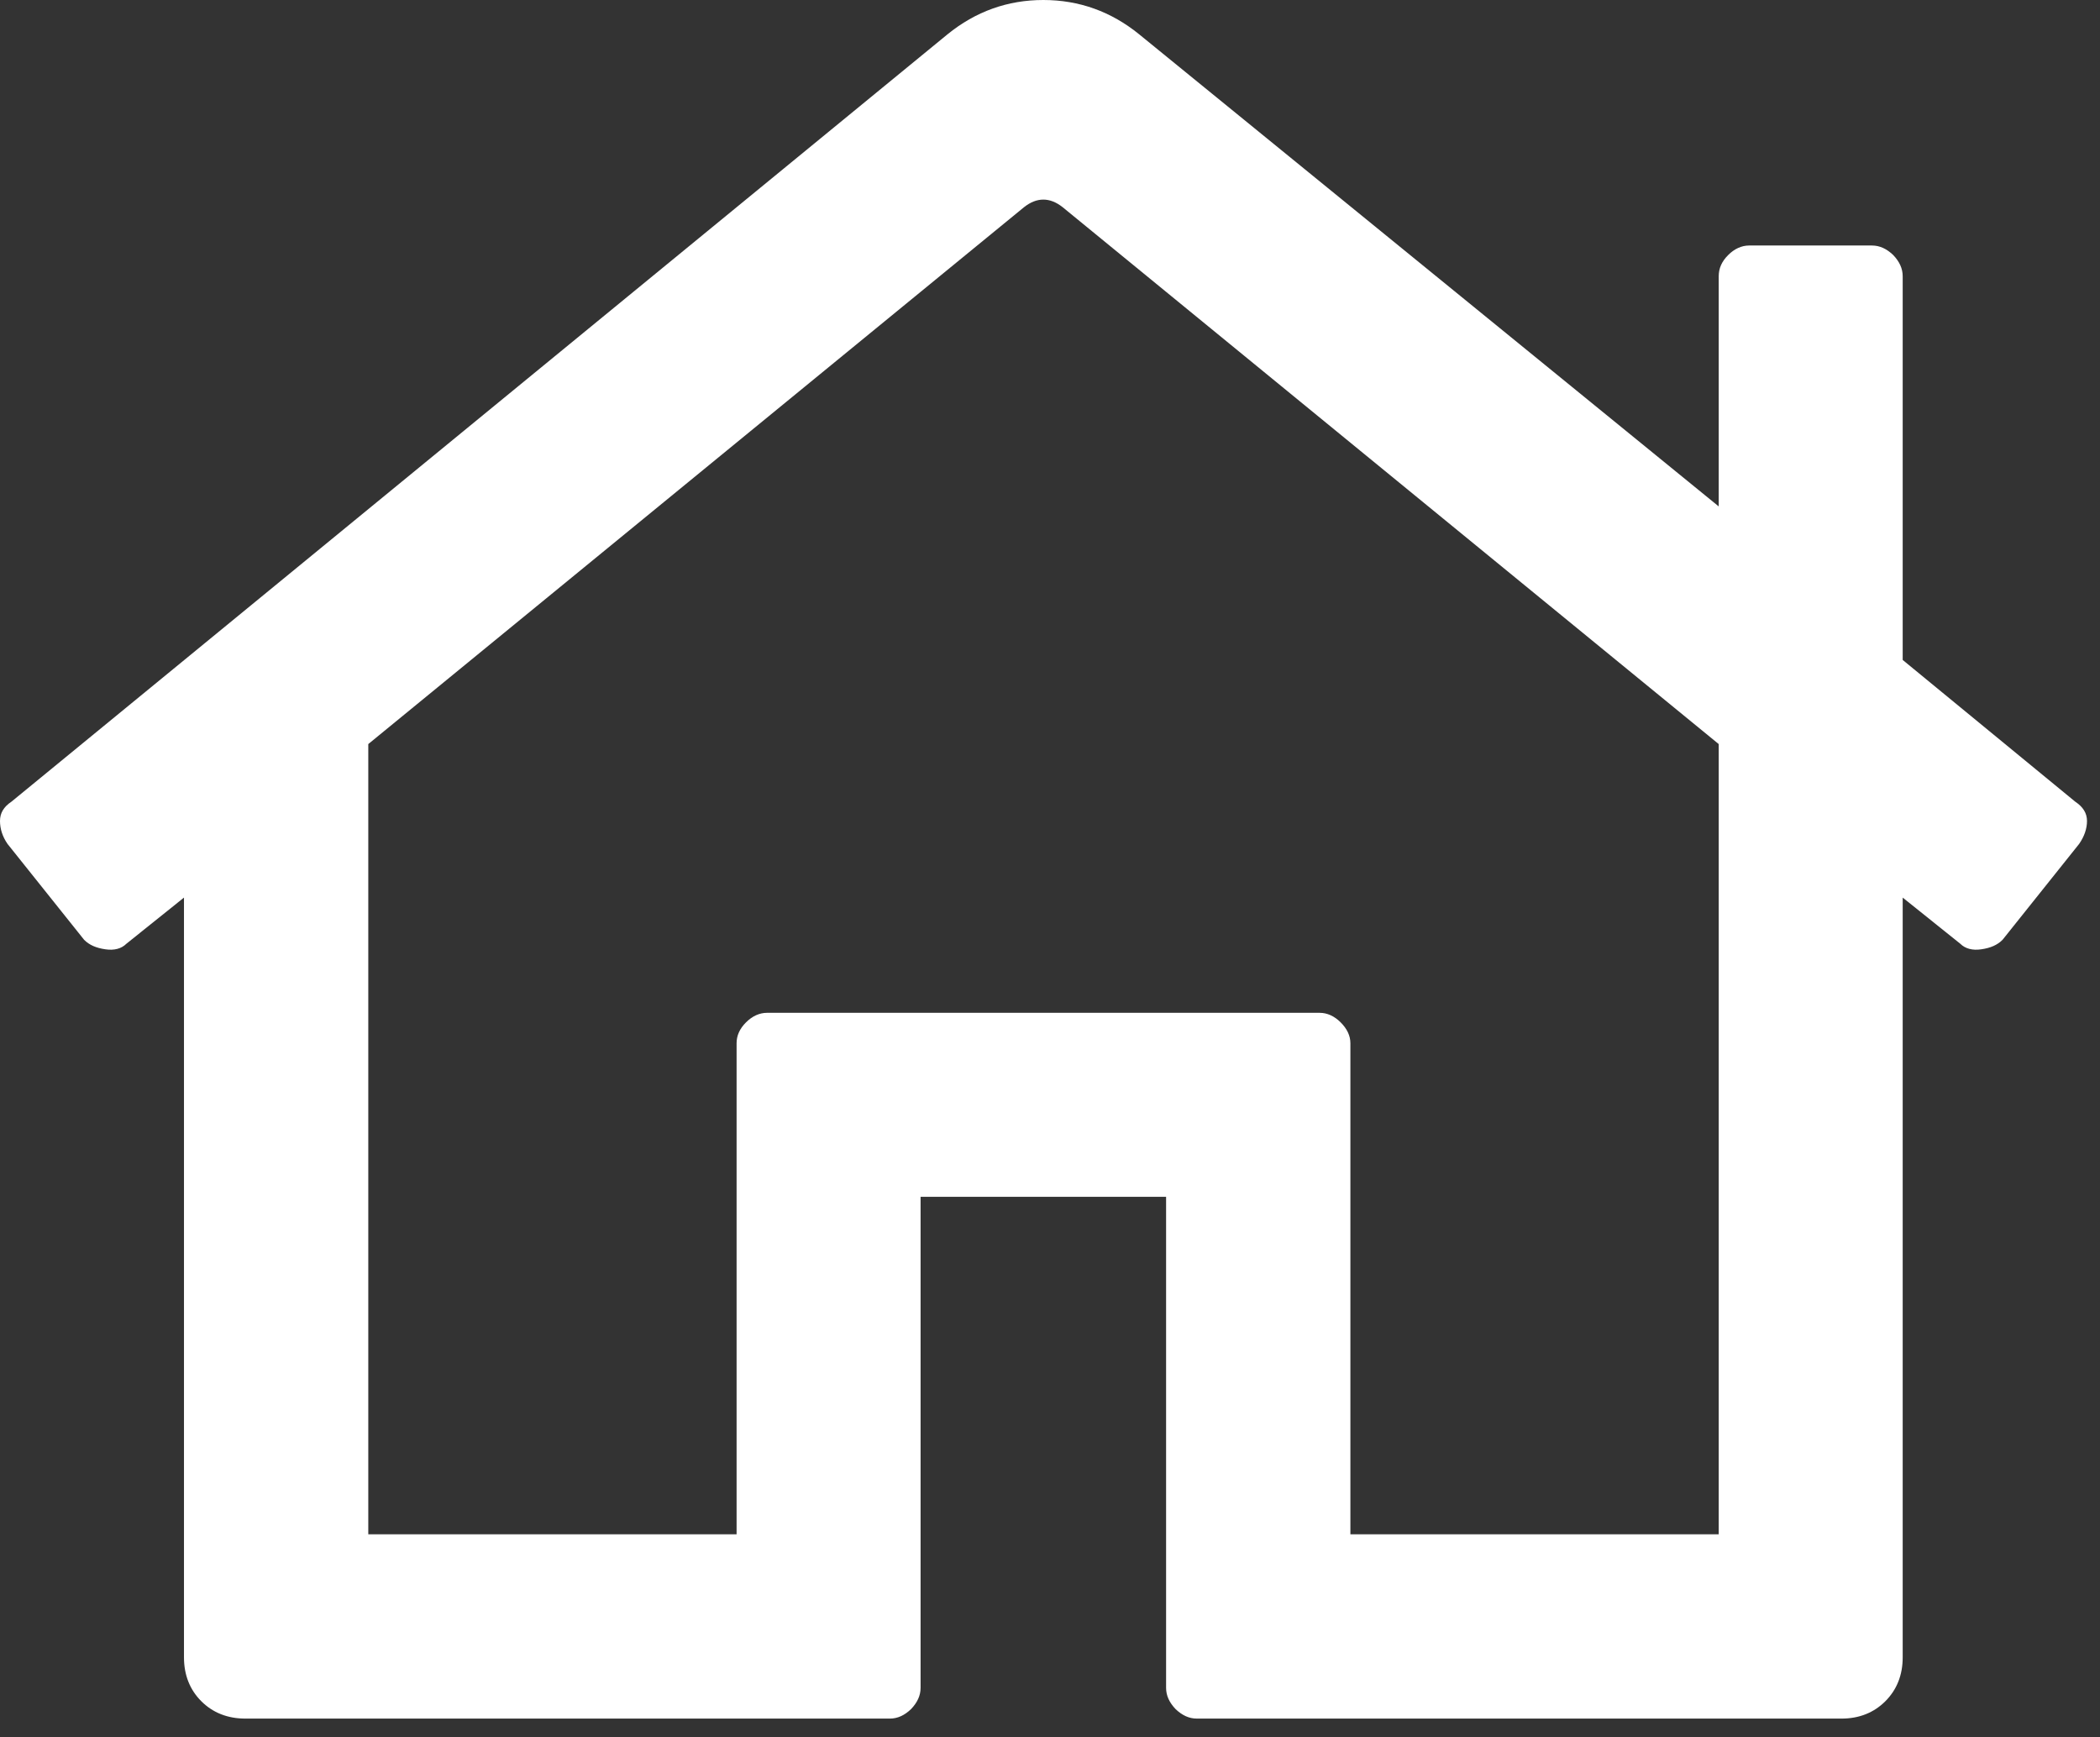 <?xml version="1.0" encoding="UTF-8"?> <svg xmlns="http://www.w3.org/2000/svg" width="110" height="91" viewBox="0 0 110 91" fill="none"><rect x="0" y="0" width="110" height="91" fill="#333333" stroke="none"/> <path d="M108.702 41.995C109.113 42.27 109.319 42.596 109.319 43.008C109.319 43.401 109.182 43.813 108.907 44.208L104.895 49.232C104.62 49.507 104.261 49.661 103.781 49.729C103.318 49.798 102.94 49.695 102.683 49.439L99.665 47.02V86.821C99.665 87.747 99.356 88.519 98.756 89.119C98.155 89.719 97.384 90.028 96.458 90.028H62.693C62.282 90.028 61.921 89.857 61.578 89.53C61.253 89.187 61.081 88.827 61.081 88.415V62.693H48.221V88.415C48.221 88.827 48.048 89.187 47.723 89.53C47.38 89.857 47.02 90.028 46.608 90.028H12.861C11.918 90.028 11.146 89.719 10.546 89.119C9.945 88.519 9.637 87.747 9.637 86.821V47.02L6.619 49.439C6.362 49.695 5.985 49.798 5.522 49.729C5.042 49.661 4.681 49.507 4.407 49.232L0.394 44.208C0.12 43.813 0 43.401 0 43.008C0 42.596 0.188 42.27 0.6 41.995L49.627 1.801C51.101 0.601 52.782 0 54.651 0C56.519 0 58.2 0.601 59.675 1.801L90.028 26.528V14.473C90.028 14.061 90.182 13.701 90.525 13.359C90.85 13.033 91.227 12.861 91.622 12.861H98.053C98.464 12.861 98.825 13.033 99.168 13.359C99.493 13.701 99.665 14.061 99.665 14.473V34.571L108.702 41.995ZM90.028 80.373V38.978L55.663 10.854C54.993 10.323 54.308 10.323 53.639 10.854L19.291 38.978V80.373H38.583V54.651C38.583 54.257 38.737 53.896 39.08 53.553C39.406 53.228 39.784 53.056 40.178 53.056H69.124C69.519 53.056 69.896 53.228 70.221 53.553C70.564 53.896 70.735 54.257 70.735 54.651V80.373H90.028Z" fill="white"></path> </svg> 